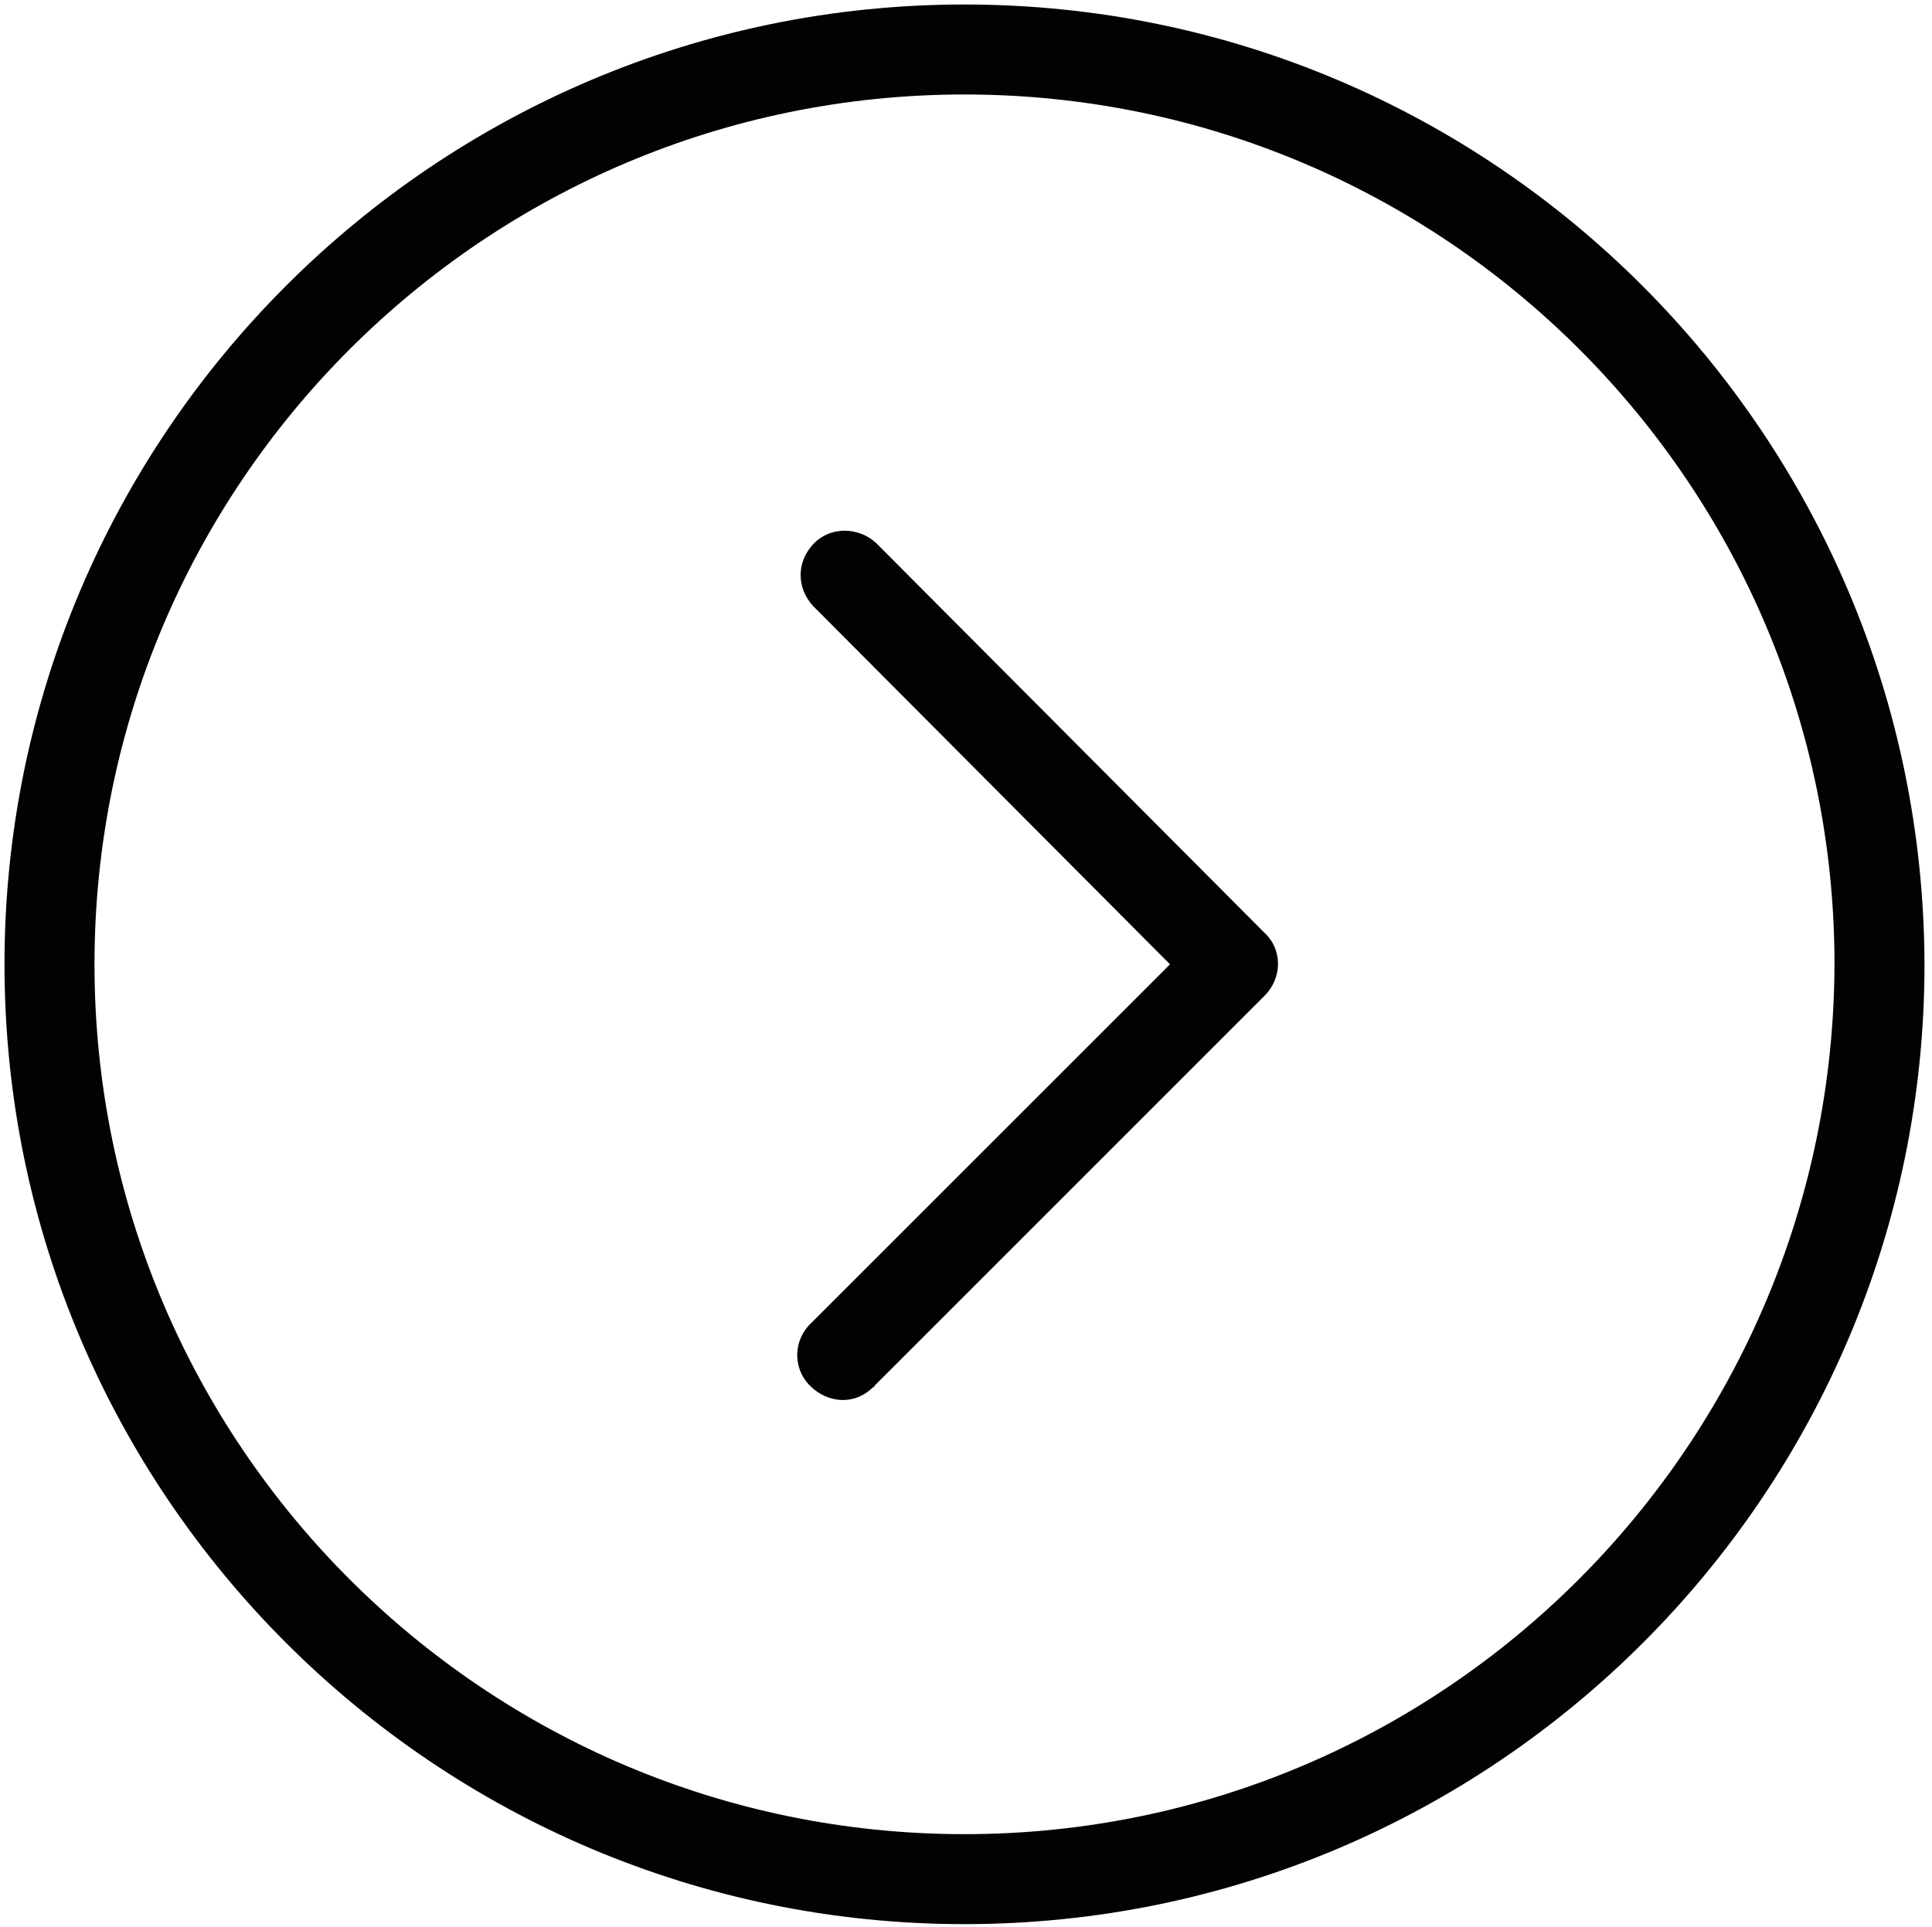 <?xml version="1.0" encoding="utf-8"?>
<!-- Generator: Adobe Illustrator 26.2.1, SVG Export Plug-In . SVG Version: 6.00 Build 0)  -->
<svg version="1.1" id="Layer_1" xmlns="http://www.w3.org/2000/svg" xmlns:xlink="http://www.w3.org/1999/xlink" x="0px" y="0px"
	 viewBox="0 0 128.8 128.5" style="enable-background:new 0 0 128.8 128.5;" xml:space="preserve">
<style type="text/css">
	.st0{fill:#010202;}
</style>
<path class="st0" d="M64.3,0.3c-35.3,0-64,28.7-64,64s28.7,64,64,64s64-28.7,64-64C128.2,29,99.6,0.3,64.3,0.3z M64.3,122.3
	c-32,0-58-26-58-58s26-58,58-58s58,26,58,58C122.2,96.3,96.3,122.3,64.3,122.3z"/>
<path class="st0" d="M58.4,36.2c-1.2-1.1-3.1-1.1-4.2,0.1c-1.1,1.2-1.1,2.9,0,4.1L78,64.3L54.1,88.2c-1.2,1.1-1.3,3-0.1,4.2
	s3,1.3,4.2,0.1c0.1,0,0.1-0.1,0.1-0.1l26-26c1.2-1.2,1.2-3.1,0-4.2L58.4,36.2z"/>
</svg>
